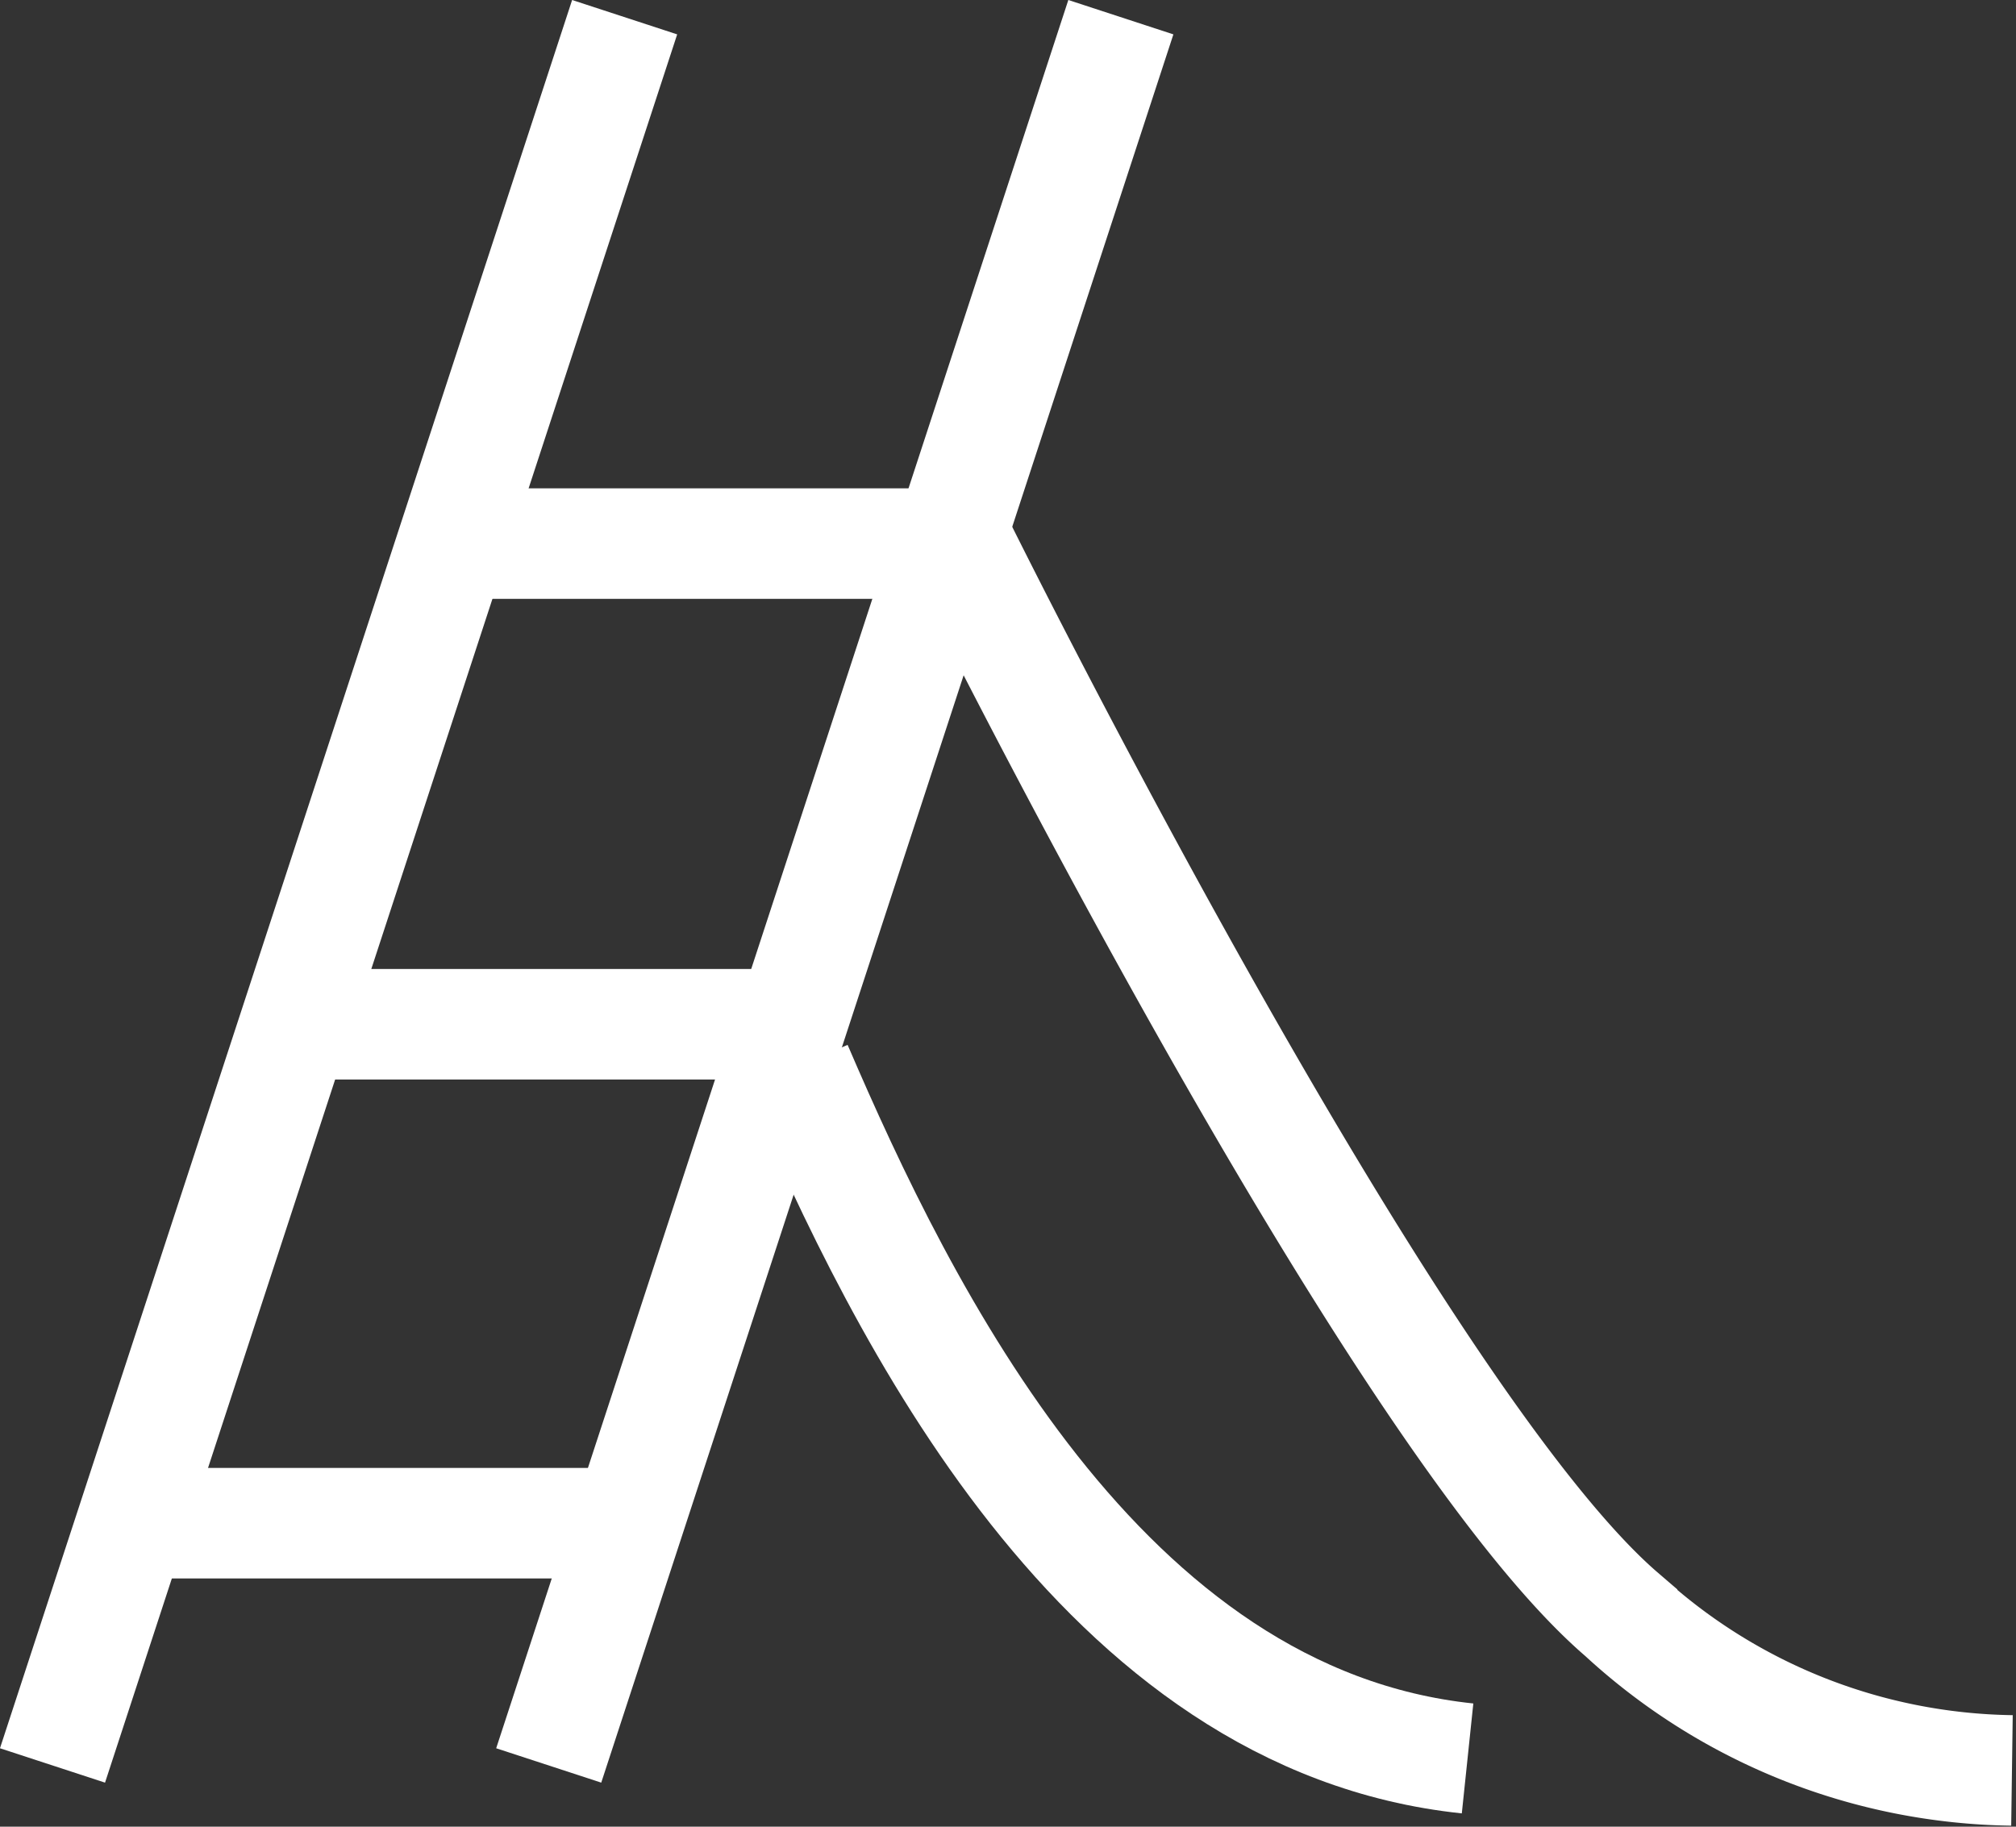 <svg xmlns="http://www.w3.org/2000/svg" width="36.476" height="33.056" viewBox="0 0 36.476 33.056">
  <rect x="0" y="0" width="36.476" height="33.056" fill="#333333" stroke="none"/>
  <g id="Group_345" data-name="Group 345" transform="translate(0.95 0.311)">
    <line id="Line_26" data-name="Line 26" x1="10.352" y2="31.637" transform="translate(0)" fill="none" stroke="#fff" stroke-miterlimit="10" stroke-width="2"/>
    <line id="Line_27" data-name="Line 27" x1="10.352" y2="31.637" transform="translate(8.978)" fill="none" stroke="#fff" stroke-miterlimit="10" stroke-width="2"/>
    <line id="Line_28" data-name="Line 28" x2="8.062" transform="translate(1.832 27.253)" fill="none" stroke="#fff" stroke-miterlimit="10" stroke-width="2"/>
    <path id="Path_998" data-name="Path 998" d="M968.69,623.983" transform="translate(-934.885 -592.381)" fill="none" stroke="#fff" stroke-miterlimit="10" stroke-width="2"/>
    <path id="Path_999" data-name="Path 999" d="M957.976,623.983" transform="translate(-932.233 -592.381)" fill="none" stroke="#fff" stroke-miterlimit="10" stroke-width="2"/>
    <line id="Line_29" data-name="Line 29" x2="8.062" transform="translate(5.039 18.224)" fill="none" stroke="#fff" stroke-miterlimit="10" stroke-width="2"/>
    <line id="Line_30" data-name="Line 30" x2="8.062" transform="translate(7.604 9.526)" fill="none" stroke="#fff" stroke-miterlimit="10" stroke-width="2"/>
    <path id="Path_1000" data-name="Path 1000" d="M945.557,594.644s7.8,15.778,12,19.384a10.611,10.611,0,0,0,7.054,2.816" transform="translate(-929.158 -585.117)" fill="none" stroke="#fff" stroke-miterlimit="10" stroke-width="2"/>
    <path id="Path_1001" data-name="Path 1001" d="M941.66,607.224c1.9,4.422,5.5,11.823,12.136,12.518" transform="translate(-928.193 -588.232)" fill="none" stroke="#fff" stroke-miterlimit="10" stroke-width="2"/>
  </g>
</svg>
